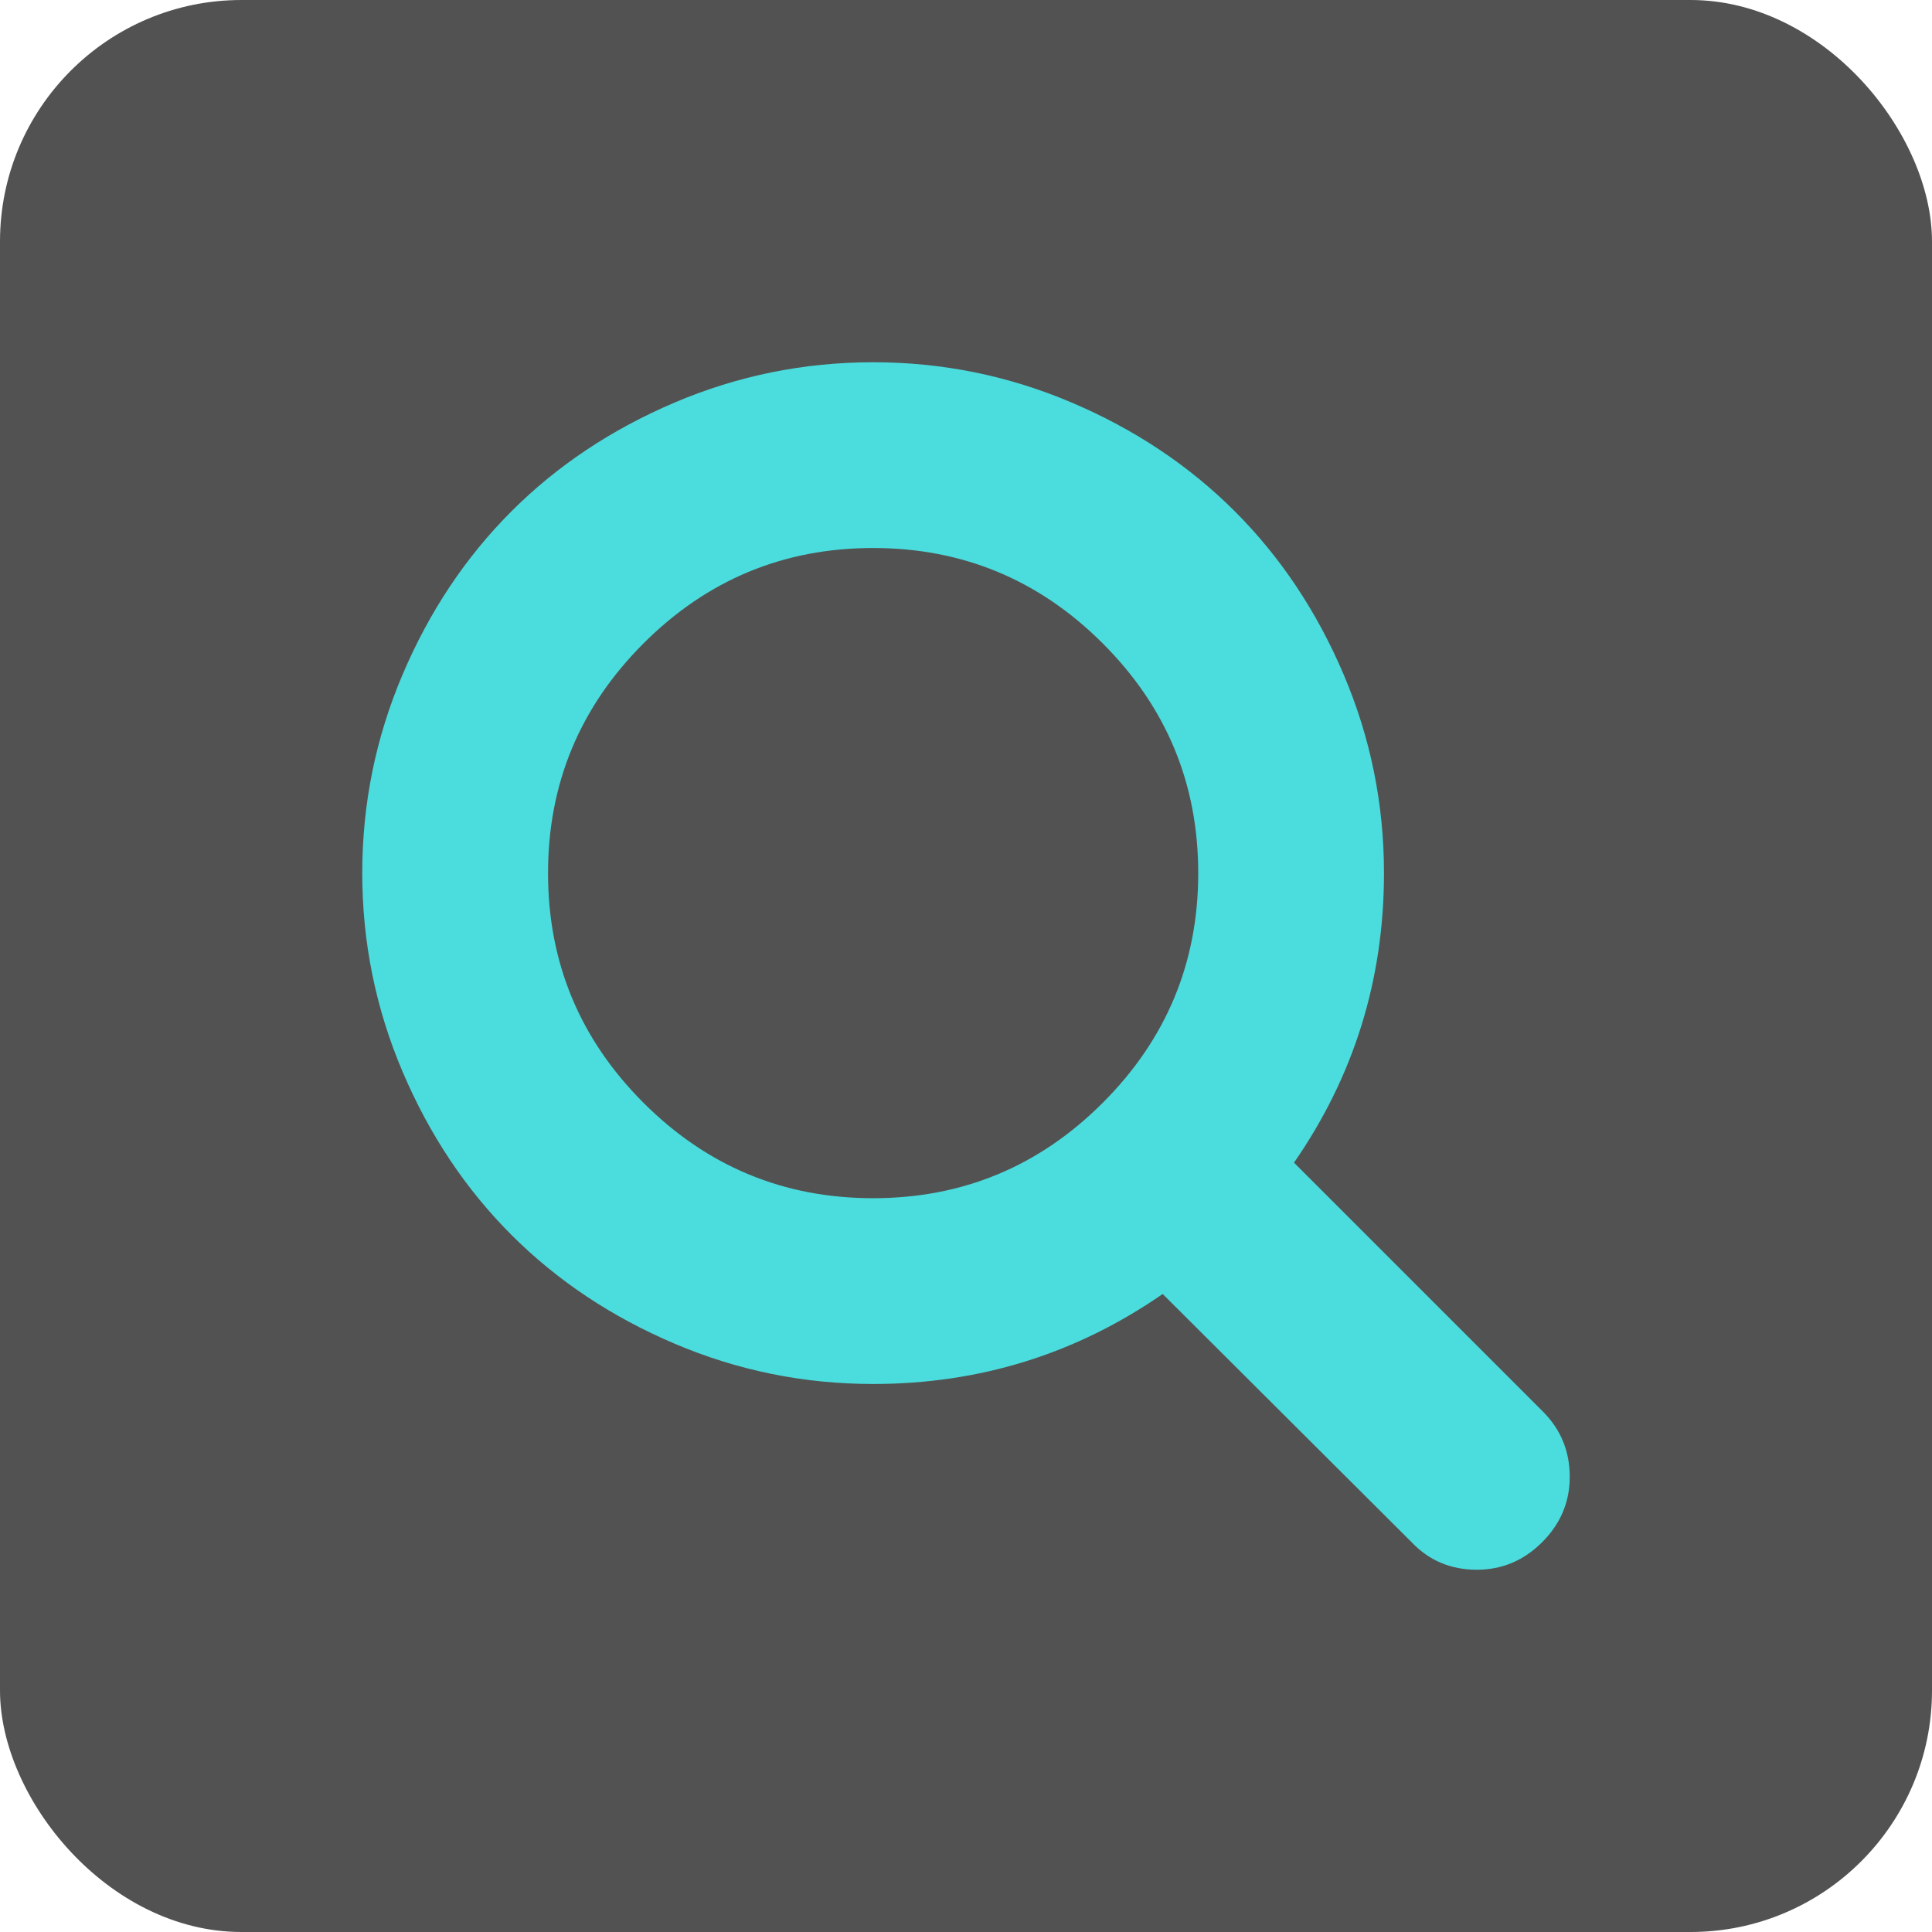 <svg width="80" height="80" viewBox="0 0 80 80" fill="none" xmlns="http://www.w3.org/2000/svg">
<rect width="80" height="80" rx="10" fill="#525252"/>
<g clip-path="url(#clip0_19_156)">
<path d="M63.889 58.45L53.582 48.143C56.066 44.558 57.308 40.561 57.308 36.154C57.308 33.29 56.752 30.55 55.64 27.936C54.529 25.322 53.026 23.068 51.133 21.175C49.24 19.282 46.987 17.779 44.373 16.668C41.758 15.556 39.019 15 36.154 15C33.29 15 30.55 15.556 27.936 16.668C25.322 17.779 23.068 19.282 21.175 21.175C19.282 23.068 17.779 25.322 16.668 27.936C15.556 30.55 15 33.29 15 36.154C15 39.019 15.556 41.757 16.668 44.372C17.779 46.986 19.282 49.239 21.175 51.132C23.068 53.026 25.322 54.528 27.936 55.64C30.55 56.752 33.29 57.308 36.154 57.308C40.562 57.308 44.558 56.065 48.144 53.581L58.45 63.858C59.171 64.619 60.072 64.999 61.154 64.999C62.196 64.999 63.098 64.619 63.858 63.858C64.619 63.097 65 62.195 65 61.154C65 60.093 64.63 59.191 63.889 58.45ZM45.664 45.663C43.03 48.298 39.86 49.615 36.154 49.615C32.448 49.615 29.279 48.298 26.644 45.663C24.01 43.029 22.693 39.86 22.693 36.154C22.693 32.448 24.01 29.278 26.644 26.644C29.278 24.009 32.448 22.692 36.154 22.692C39.86 22.692 43.03 24.01 45.664 26.644C48.299 29.278 49.616 32.448 49.616 36.154C49.616 39.86 48.298 43.029 45.664 45.663Z" fill="#4BDCDD"/>
</g>
<defs>
<clipPath id="clip0_19_156">
<rect width="50" height="50" fill="white" transform="translate(15 15)"/>
</clipPath>
</defs>
</svg>
